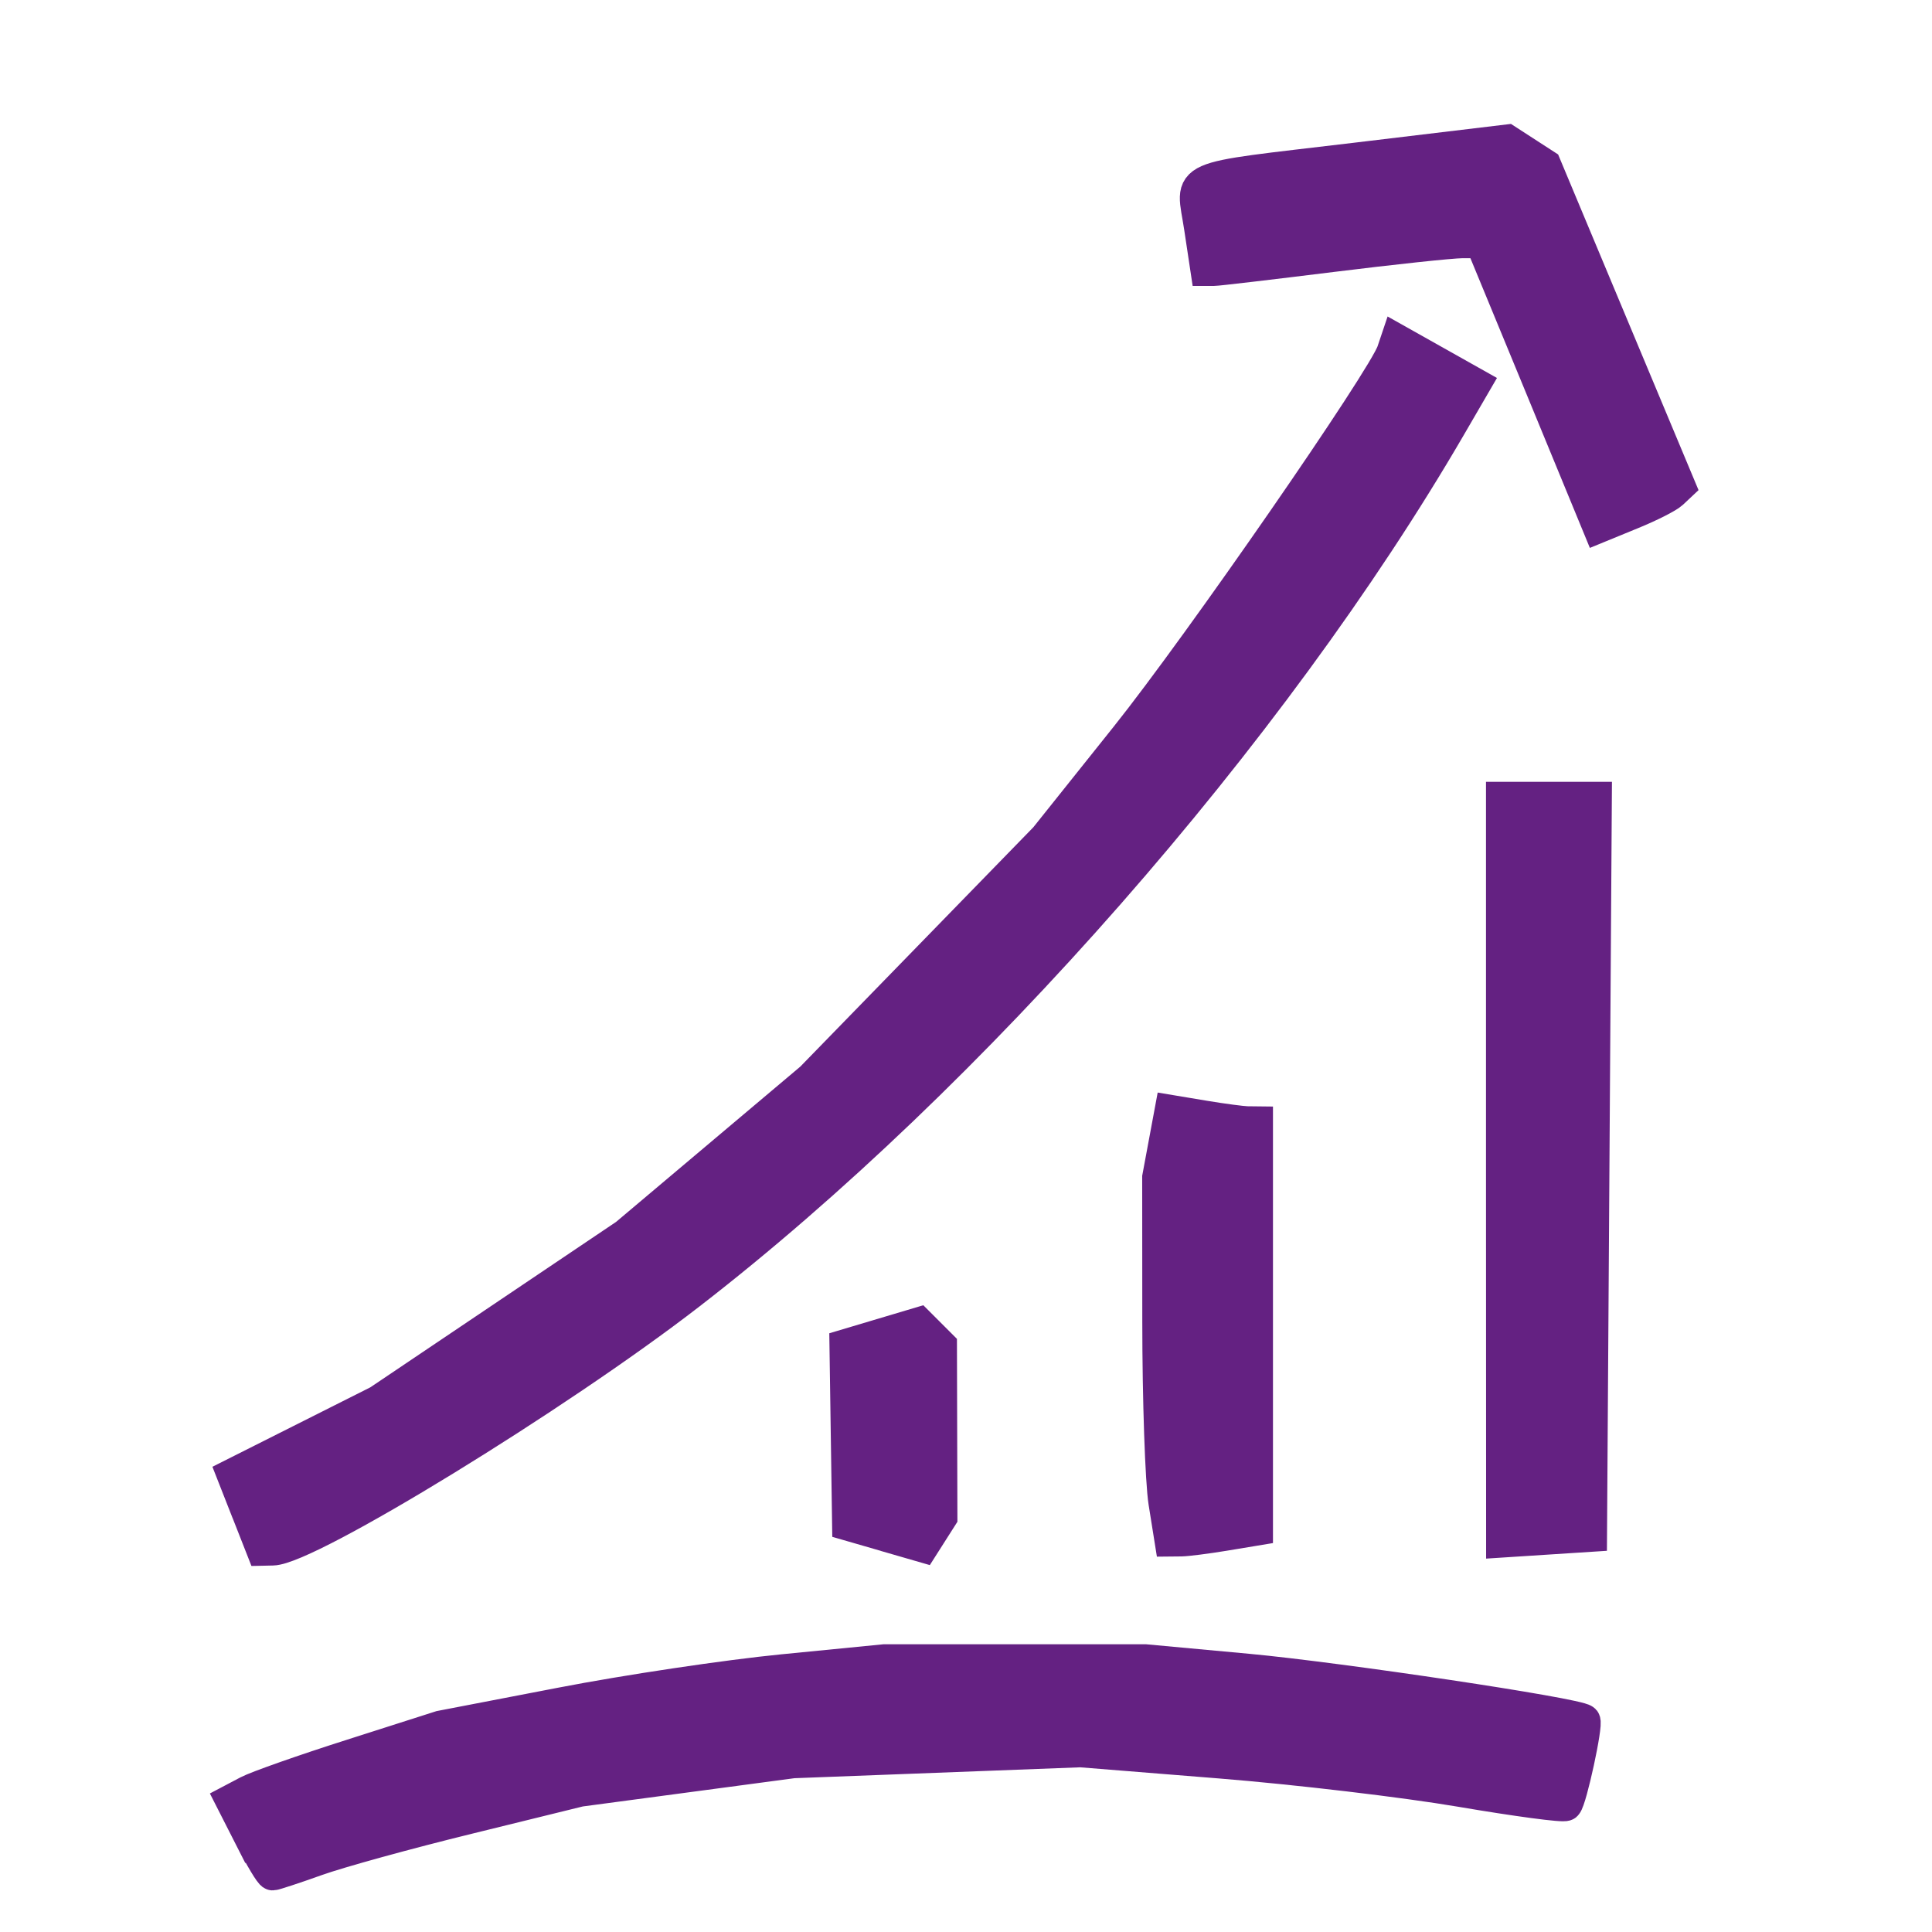 <?xml version="1.0" encoding="UTF-8" standalone="no"?>
<svg
   xmlns:dc="http://purl.org/dc/elements/1.1/"
   xmlns:cc="http://creativecommons.org/ns#"
   xmlns:rdf="http://www.w3.org/1999/02/22-rdf-syntax-ns#"
   xmlns:svg="http://www.w3.org/2000/svg"
   xmlns="http://www.w3.org/2000/svg"
   id="svg6"
   viewBox="0 0 17.639 17.639"
   version="1.1"
   height="50pt"
   width="50pt">
  <defs
     id="defs10" />
  <g
     transform="translate(-32.596,-20.3)"
     id="g821">
    <path
       d="m 34.884,37.074 -0.171,-0.336 0.148,-0.078 c 0.082,-0.043 0.51,-0.194 0.953,-0.335 l 0.804,-0.257 1.101,-0.212 c 0.605,-0.117 1.517,-0.253 2.026,-0.303 l 0.925,-0.091 1.192,7.1e-5 1.192,7.1e-5 0.931,0.086 c 0.841,0.078 3.013,0.403 3.072,0.461 0.028,0.028 -0.122,0.722 -0.166,0.766 -0.017,0.017 -0.449,-0.041 -0.96,-0.128 -0.511,-0.087 -1.501,-0.204 -2.2,-0.26 l -1.27,-0.102 -1.312,0.05 -1.312,0.05 -0.974,0.13 -0.974,0.13 -1.016,0.25 c -0.559,0.137 -1.183,0.309 -1.387,0.382 -0.204,0.073 -0.384,0.132 -0.4,0.132 -0.016,0 -0.107,-0.151 -0.201,-0.336 z m -0.025,-2.969 -0.134,-0.341 0.664,-0.334 0.664,-0.334 1.129,-0.76 1.129,-0.76 0.847,-0.714 0.847,-0.714 1.069,-1.098 1.069,-1.098 0.738,-0.924 c 0.667,-0.835 2.351,-3.268 2.434,-3.518 l 0.034,-0.101 0.354,0.199 0.354,0.199 -0.225,0.387 c -1.626,2.797 -4.372,5.929 -6.944,7.917 -1.206,0.933 -3.479,2.326 -3.802,2.332 l -0.093,0.002 -0.134,-0.341 z m 5.823,0.211 -0.339,-0.098 -0.012,-0.817 -0.012,-0.817 0.332,-0.099 0.332,-0.099 0.1,0.1 0.1,0.1 0.002,0.782 0.002,0.782 -0.084,0.132 -0.084,0.132 -0.339,-0.098 z m 2.549,-0.3 c -0.03,-0.19 -0.056,-0.935 -0.056,-1.656 l -9.06e-4,-1.311 0.056,-0.301 0.056,-0.301 0.306,0.051 c 0.168,0.028 0.344,0.051 0.391,0.052 l 0.085,9.57e-4 v 3.71 l -0.296,0.049 c -0.163,0.027 -0.339,0.049 -0.391,0.05 l -0.095,9.31e-4 z m 3.082,-3.037 v -3.391 h 0.849 l -0.022,3.365 -0.022,3.365 -0.402,0.026 -0.402,0.026 z m 0.345,-7.171 -0.537,-1.301 -0.179,6.78e-4 c -0.098,3.38e-4 -0.635,0.058 -1.192,0.127 -0.557,0.069 -1.04,0.126 -1.074,0.126 h -0.062 l -0.058,-0.385 c -0.073,-0.489 -0.208,-0.429 1.406,-0.622 l 1.393,-0.167 0.173,0.112 0.173,0.112 0.612,1.463 0.612,1.463 -0.066,0.062 c -0.036,0.034 -0.201,0.118 -0.366,0.185 l -0.3,0.123 z"
       id="path4"
       style="fill:#642182;stroke:#642182;stroke-width:0.3" />
  </g>
</svg>

